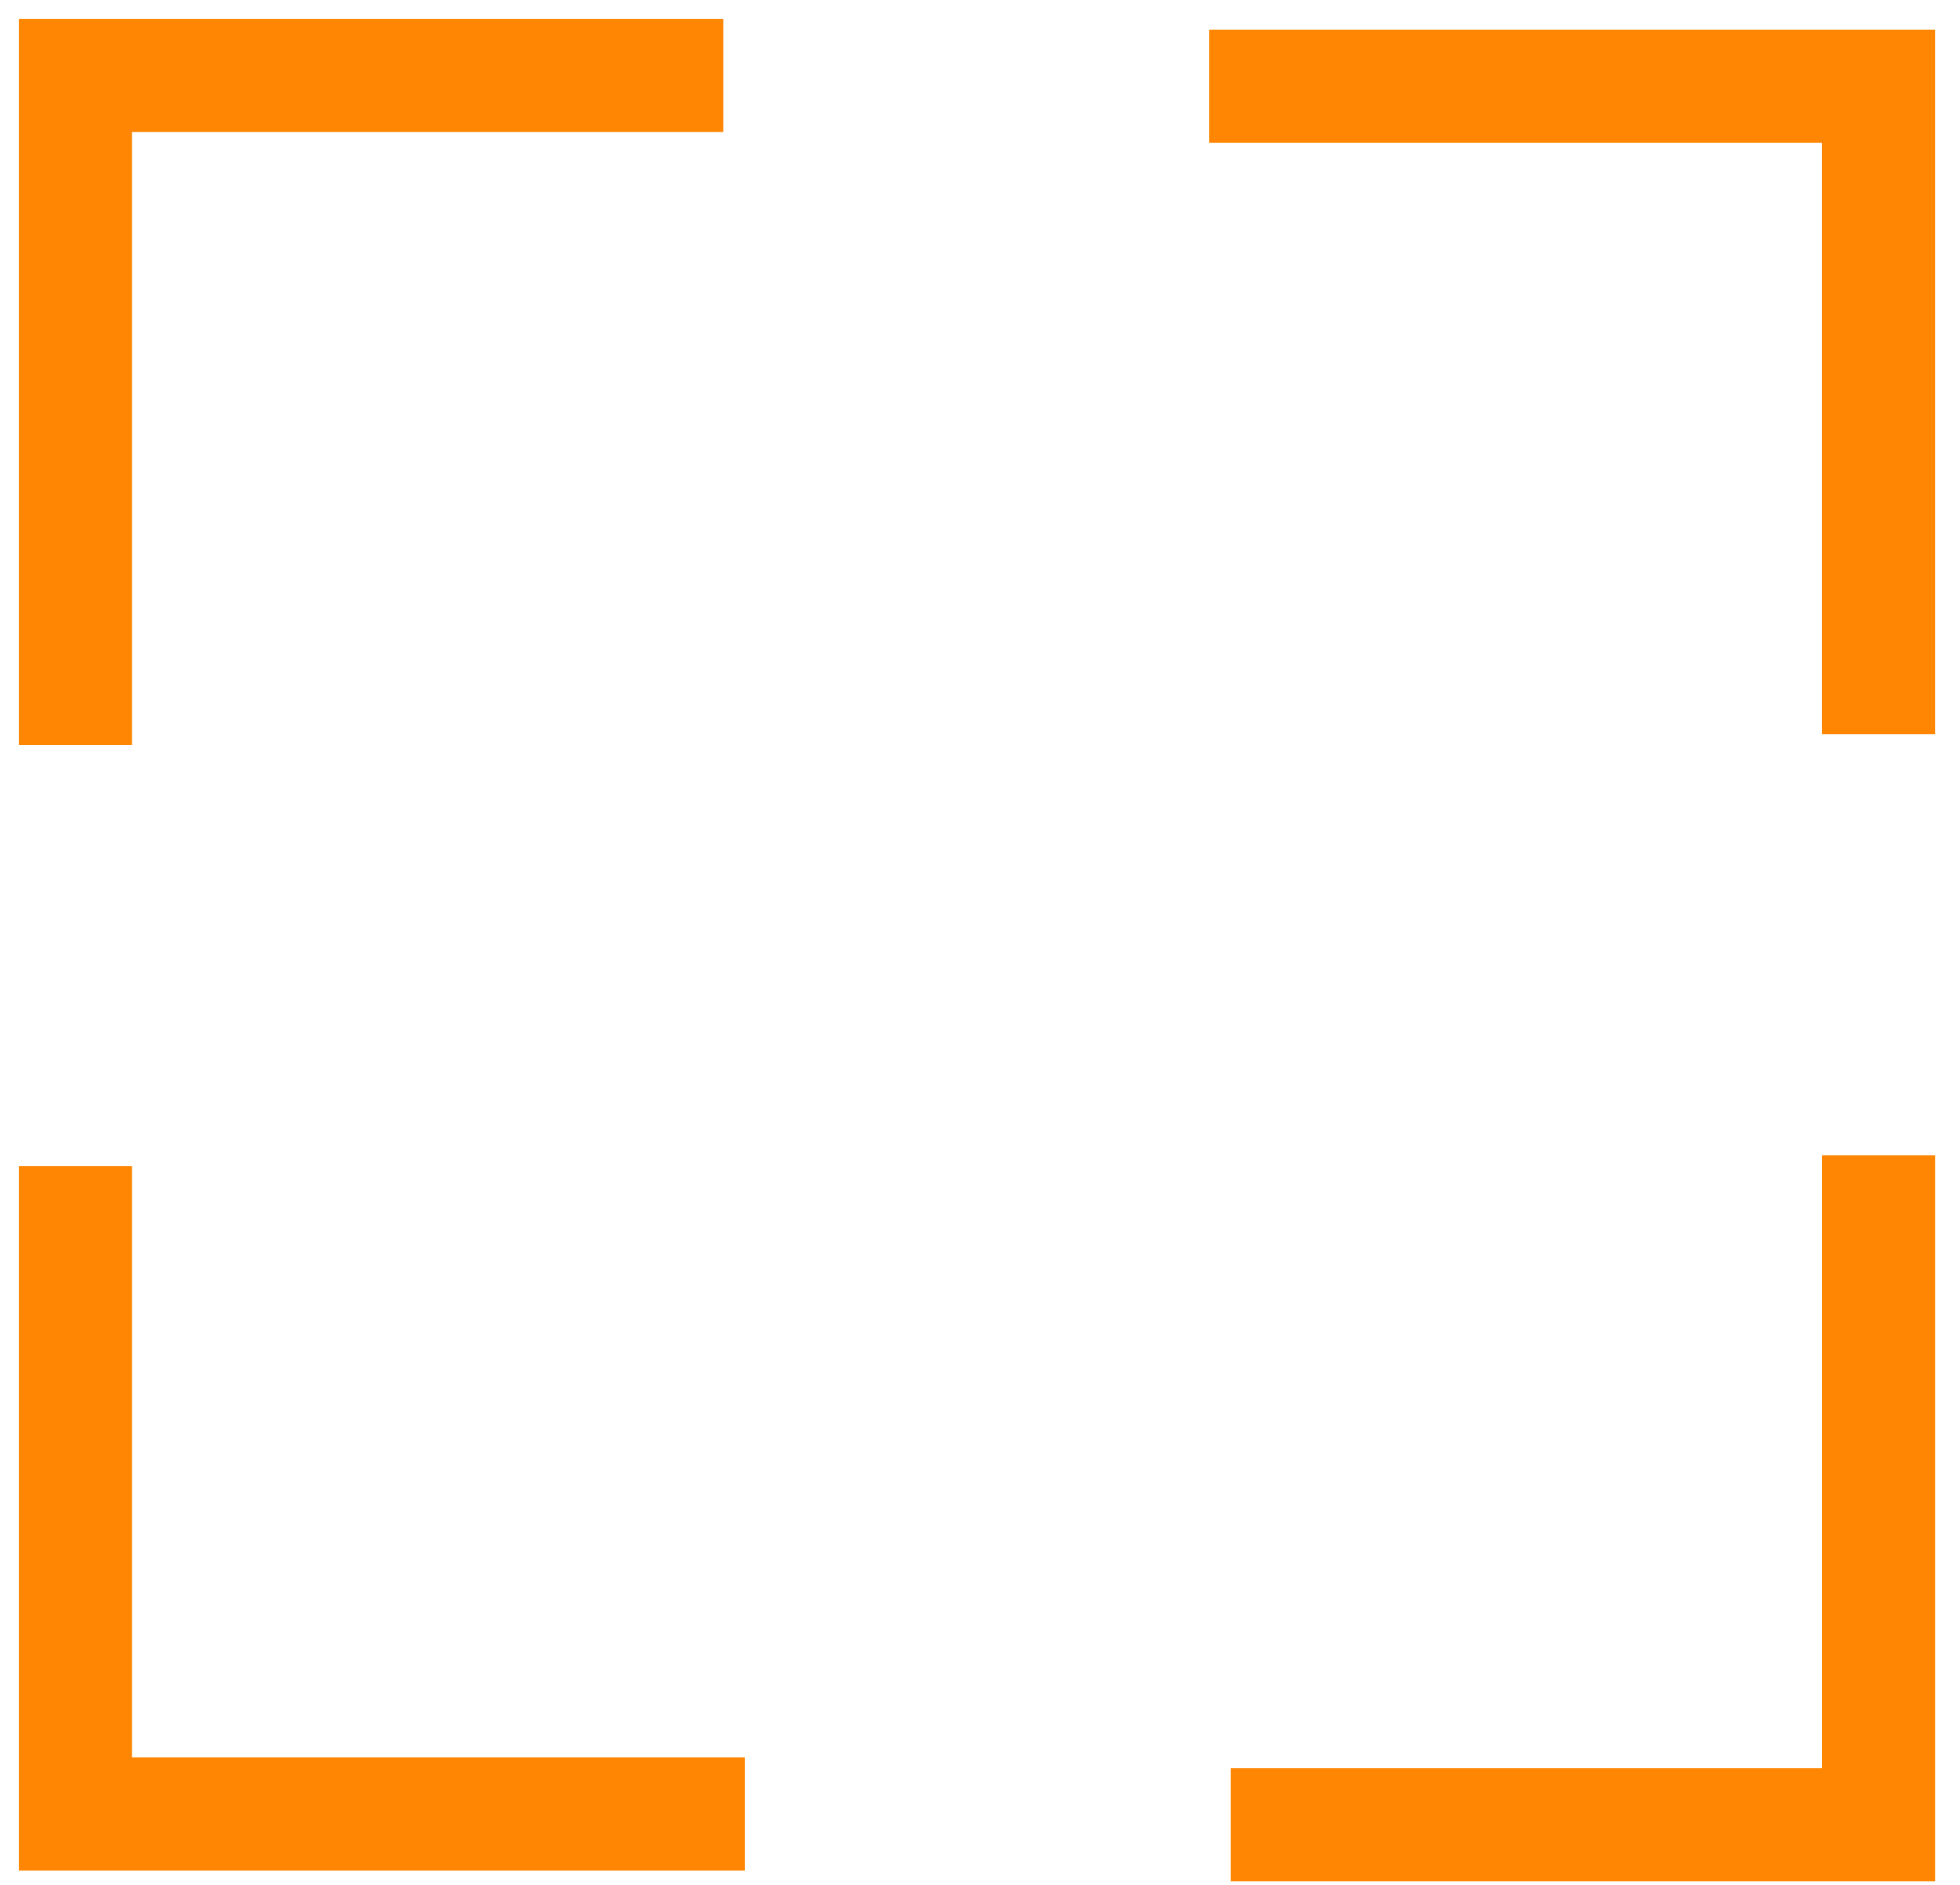 <svg width="52" height="50" viewBox="0 0 52 50" fill="none" xmlns="http://www.w3.org/2000/svg">
<path d="M2 19.76V2H19.188" stroke="#FE8602" stroke-width="3"/>
<path d="M49.839 30.646L49.839 48.406L32.651 48.406" stroke="#FE8602" stroke-width="3"/>
<path d="M32.078 2.286L49.838 2.286L49.838 19.474" stroke="#FE8602" stroke-width="3"/>
<path d="M19.76 48.12L2 48.12L2 30.932" stroke="#FE8602" stroke-width="3"/>
</svg>
